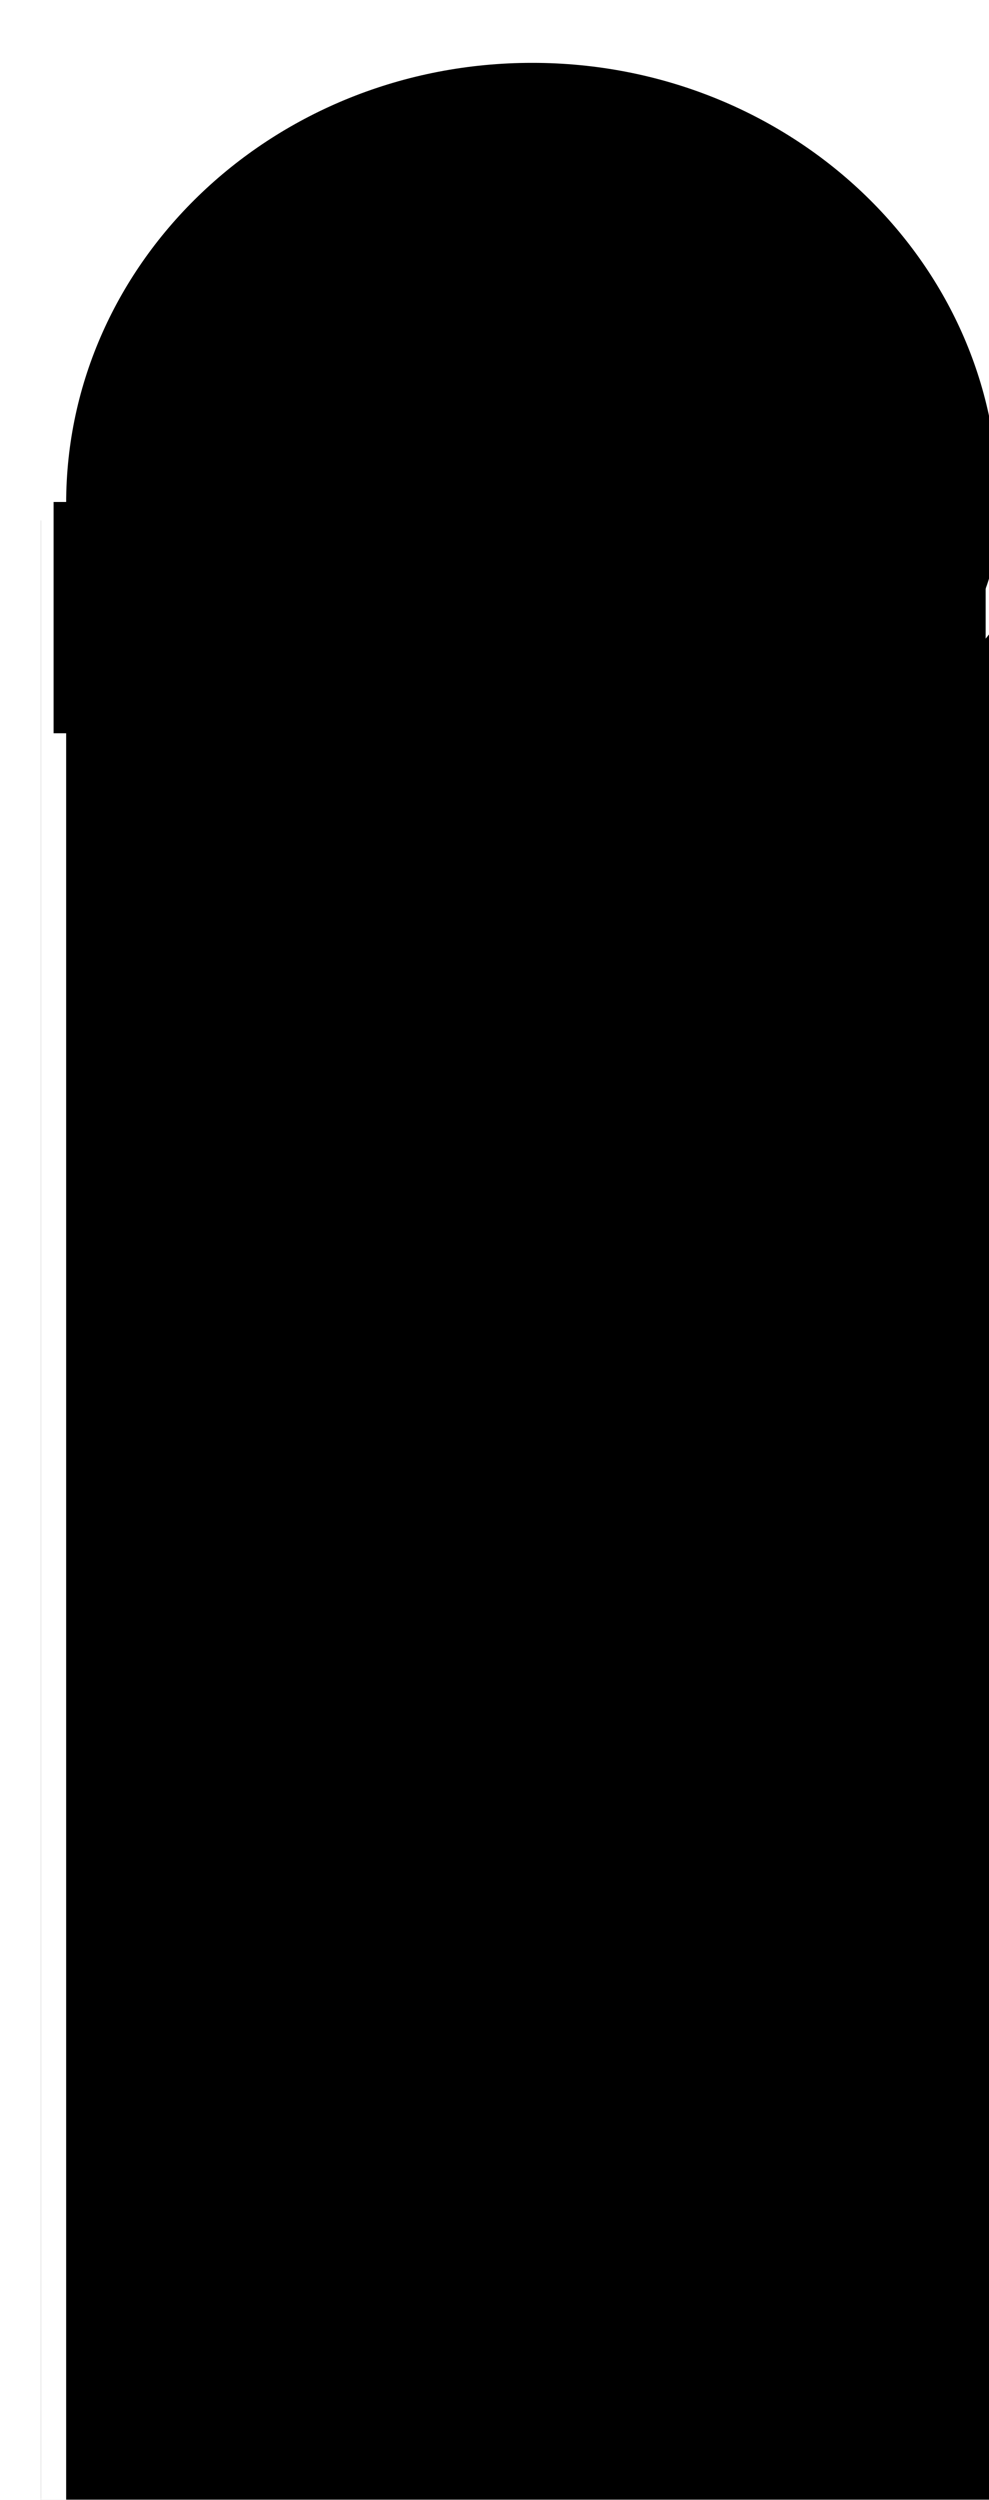 <?xml version="1.0" encoding="UTF-8"?> <svg xmlns="http://www.w3.org/2000/svg" width="1181" height="2983" viewBox="0 0 1181 2983" fill="none"> <g filter="url(#filter0_i)"> <g filter="url(#filter1_i)"> <g filter="url(#filter2_d)"> <path d="M4 573C4 567.477 8.477 563 14 563H48.5H1167C1172.52 563 1177 567.477 1177 573V2965C1177 2970.52 1172.52 2975 1167 2975H14C8.477 2975 4 2970.52 4 2965V573Z" fill="black"></path> <path d="M48.5 578H1162V2960H19V578H48.5Z" stroke="white" stroke-width="30"></path> </g> <path d="M1162 555.618C1162 630.432 1145.97 677.97 1119.56 708.529C1093.21 739.016 1054.38 755.101 1003.14 762.276C951.729 769.475 889.933 767.436 819.649 763.414C806.437 762.658 792.939 761.833 779.183 760.992C720.257 757.39 656.607 753.5 590.5 753.5C524.393 753.5 460.743 757.39 401.817 760.992C388.061 761.833 374.563 762.658 361.351 763.414C291.067 767.436 229.271 769.475 177.862 762.276C126.621 755.101 87.787 739.016 61.439 708.529C35.03 677.97 19 630.432 19 555.618C19 257.797 274.094 15 590.5 15C906.906 15 1162 257.797 1162 555.618Z" fill="black" stroke="white" stroke-width="30"></path> </g> <rect x="34" y="569" width="1113" height="276" fill="black"></rect> </g> <defs> <filter id="filter0_i" x="4" y="0" width="1177" height="2979" filterUnits="userSpaceOnUse" color-interpolation-filters="sRGB"> <feFlood flood-opacity="0" result="BackgroundImageFix"></feFlood> <feBlend mode="normal" in="SourceGraphic" in2="BackgroundImageFix" result="shape"></feBlend> <feColorMatrix in="SourceAlpha" type="matrix" values="0 0 0 0 0 0 0 0 0 0 0 0 0 0 0 0 0 0 127 0" result="hardAlpha"></feColorMatrix> <feOffset dx="30" dy="30"></feOffset> <feGaussianBlur stdDeviation="2"></feGaussianBlur> <feComposite in2="hardAlpha" operator="arithmetic" k2="-1" k3="1"></feComposite> <feColorMatrix type="matrix" values="0 0 0 0 0 0 0 0 0 0 0 0 0 0 0 0 0 0 0.25 0"></feColorMatrix> <feBlend mode="normal" in2="shape" result="effect1_innerShadow"></feBlend> </filter> <filter id="filter1_i" x="4" y="0" width="1188" height="2990" filterUnits="userSpaceOnUse" color-interpolation-filters="sRGB"> <feFlood flood-opacity="0" result="BackgroundImageFix"></feFlood> <feBlend mode="normal" in="SourceGraphic" in2="BackgroundImageFix" result="shape"></feBlend> <feColorMatrix in="SourceAlpha" type="matrix" values="0 0 0 0 0 0 0 0 0 0 0 0 0 0 0 0 0 0 127 0" result="hardAlpha"></feColorMatrix> <feOffset dx="15" dy="15"></feOffset> <feGaussianBlur stdDeviation="125"></feGaussianBlur> <feComposite in2="hardAlpha" operator="arithmetic" k2="-1" k3="1"></feComposite> <feColorMatrix type="matrix" values="0 0 0 0 0 0 0 0 0 0 0 0 0 0 0 0 0 0 0.25 0"></feColorMatrix> <feBlend mode="normal" in2="shape" result="effect1_innerShadow"></feBlend> </filter> <filter id="filter2_d" x="0" y="563" width="1181" height="2420" filterUnits="userSpaceOnUse" color-interpolation-filters="sRGB"> <feFlood flood-opacity="0" result="BackgroundImageFix"></feFlood> <feColorMatrix in="SourceAlpha" type="matrix" values="0 0 0 0 0 0 0 0 0 0 0 0 0 0 0 0 0 0 127 0"></feColorMatrix> <feOffset dy="4"></feOffset> <feGaussianBlur stdDeviation="2"></feGaussianBlur> <feColorMatrix type="matrix" values="0 0 0 0 0 0 0 0 0 0 0 0 0 0 0 0 0 0 0.25 0"></feColorMatrix> <feBlend mode="normal" in2="BackgroundImageFix" result="effect1_dropShadow"></feBlend> <feBlend mode="normal" in="SourceGraphic" in2="effect1_dropShadow" result="shape"></feBlend> </filter> </defs> </svg> 